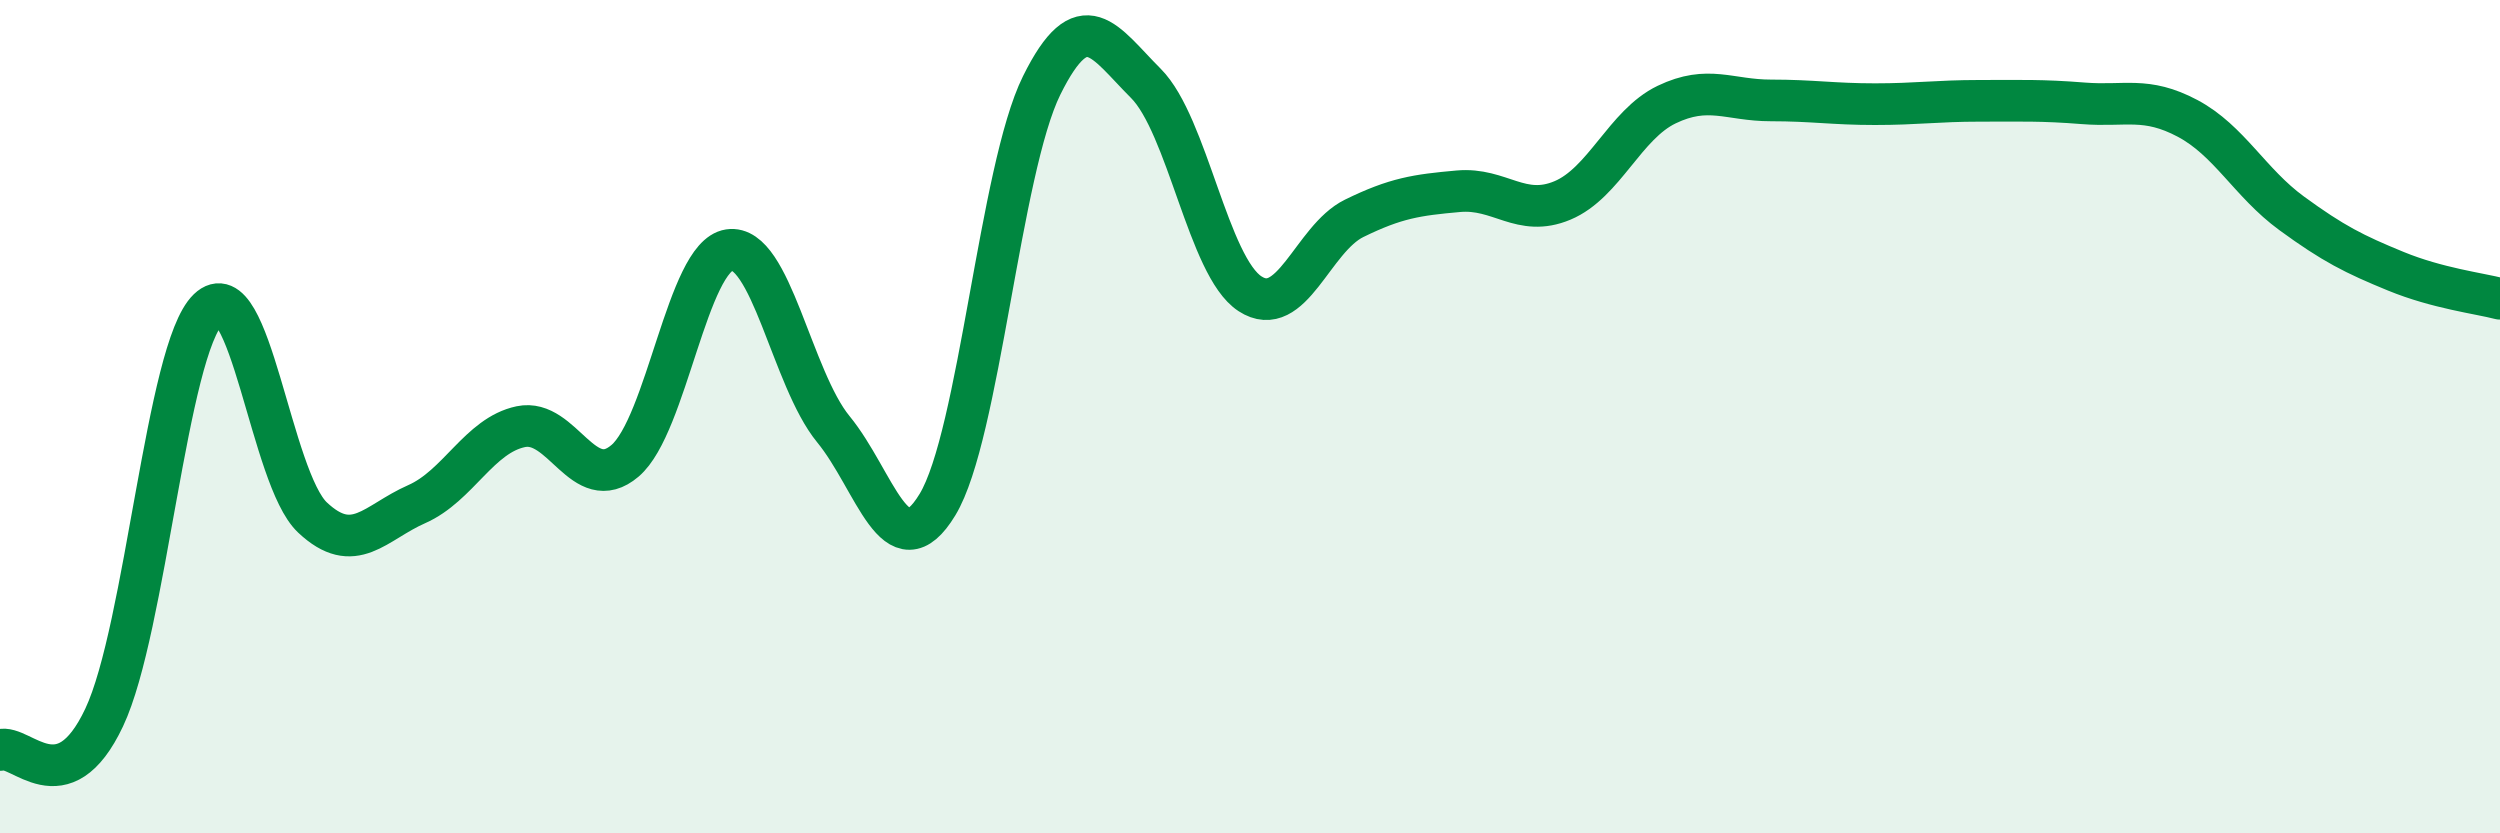 
    <svg width="60" height="20" viewBox="0 0 60 20" xmlns="http://www.w3.org/2000/svg">
      <path
        d="M 0,18 C 0.5,17.84 1.5,19.34 2.5,17.22 C 3.5,15.1 4,8.38 5,7.42 C 6,6.46 6.5,11.48 7.5,12.42 C 8.5,13.36 9,12.54 10,12.1 C 11,11.66 11.5,10.45 12.5,10.24 C 13.5,10.03 14,11.91 15,11.06 C 16,10.21 16.5,6.15 17.5,6 C 18.5,5.85 19,9.08 20,10.3 C 21,11.52 21.5,13.76 22.5,12.11 C 23.5,10.46 24,4.07 25,2.05 C 26,0.03 26.5,1 27.5,2 C 28.5,3 29,6.4 30,7.05 C 31,7.7 31.5,5.73 32.5,5.24 C 33.5,4.75 34,4.68 35,4.59 C 36,4.5 36.5,5.23 37.5,4.81 C 38.5,4.39 39,2.99 40,2.51 C 41,2.03 41.5,2.41 42.5,2.41 C 43.5,2.41 44,2.5 45,2.5 C 46,2.5 46.5,2.42 47.5,2.42 C 48.5,2.42 49,2.4 50,2.48 C 51,2.56 51.5,2.31 52.5,2.84 C 53.5,3.37 54,4.39 55,5.12 C 56,5.85 56.5,6.1 57.5,6.51 C 58.5,6.92 59.5,7.04 60,7.17L60 20L0 20Z"
        fill="#008740"
        opacity="0.1"
        stroke-linecap="round"
        stroke-linejoin="round"
      />
      <path
        d="M 0,18 C 0.5,17.84 1.5,19.34 2.5,17.22 C 3.5,15.1 4,8.38 5,7.42 C 6,6.46 6.5,11.48 7.5,12.42 C 8.5,13.36 9,12.54 10,12.1 C 11,11.66 11.5,10.45 12.5,10.24 C 13.5,10.03 14,11.91 15,11.06 C 16,10.21 16.5,6.15 17.5,6 C 18.5,5.85 19,9.08 20,10.3 C 21,11.52 21.5,13.76 22.5,12.11 C 23.5,10.46 24,4.07 25,2.05 C 26,0.03 26.5,1 27.5,2 C 28.5,3 29,6.4 30,7.05 C 31,7.7 31.5,5.73 32.5,5.24 C 33.5,4.75 34,4.68 35,4.59 C 36,4.5 36.5,5.23 37.5,4.81 C 38.5,4.39 39,2.99 40,2.51 C 41,2.03 41.5,2.41 42.5,2.41 C 43.5,2.41 44,2.5 45,2.5 C 46,2.5 46.5,2.42 47.5,2.42 C 48.5,2.42 49,2.4 50,2.48 C 51,2.56 51.5,2.31 52.5,2.84 C 53.5,3.37 54,4.39 55,5.12 C 56,5.85 56.5,6.1 57.5,6.51 C 58.5,6.92 59.5,7.04 60,7.17"
        stroke="#008740"
        stroke-width="1"
        fill="none"
        stroke-linecap="round"
        stroke-linejoin="round"
      />
    </svg>
  